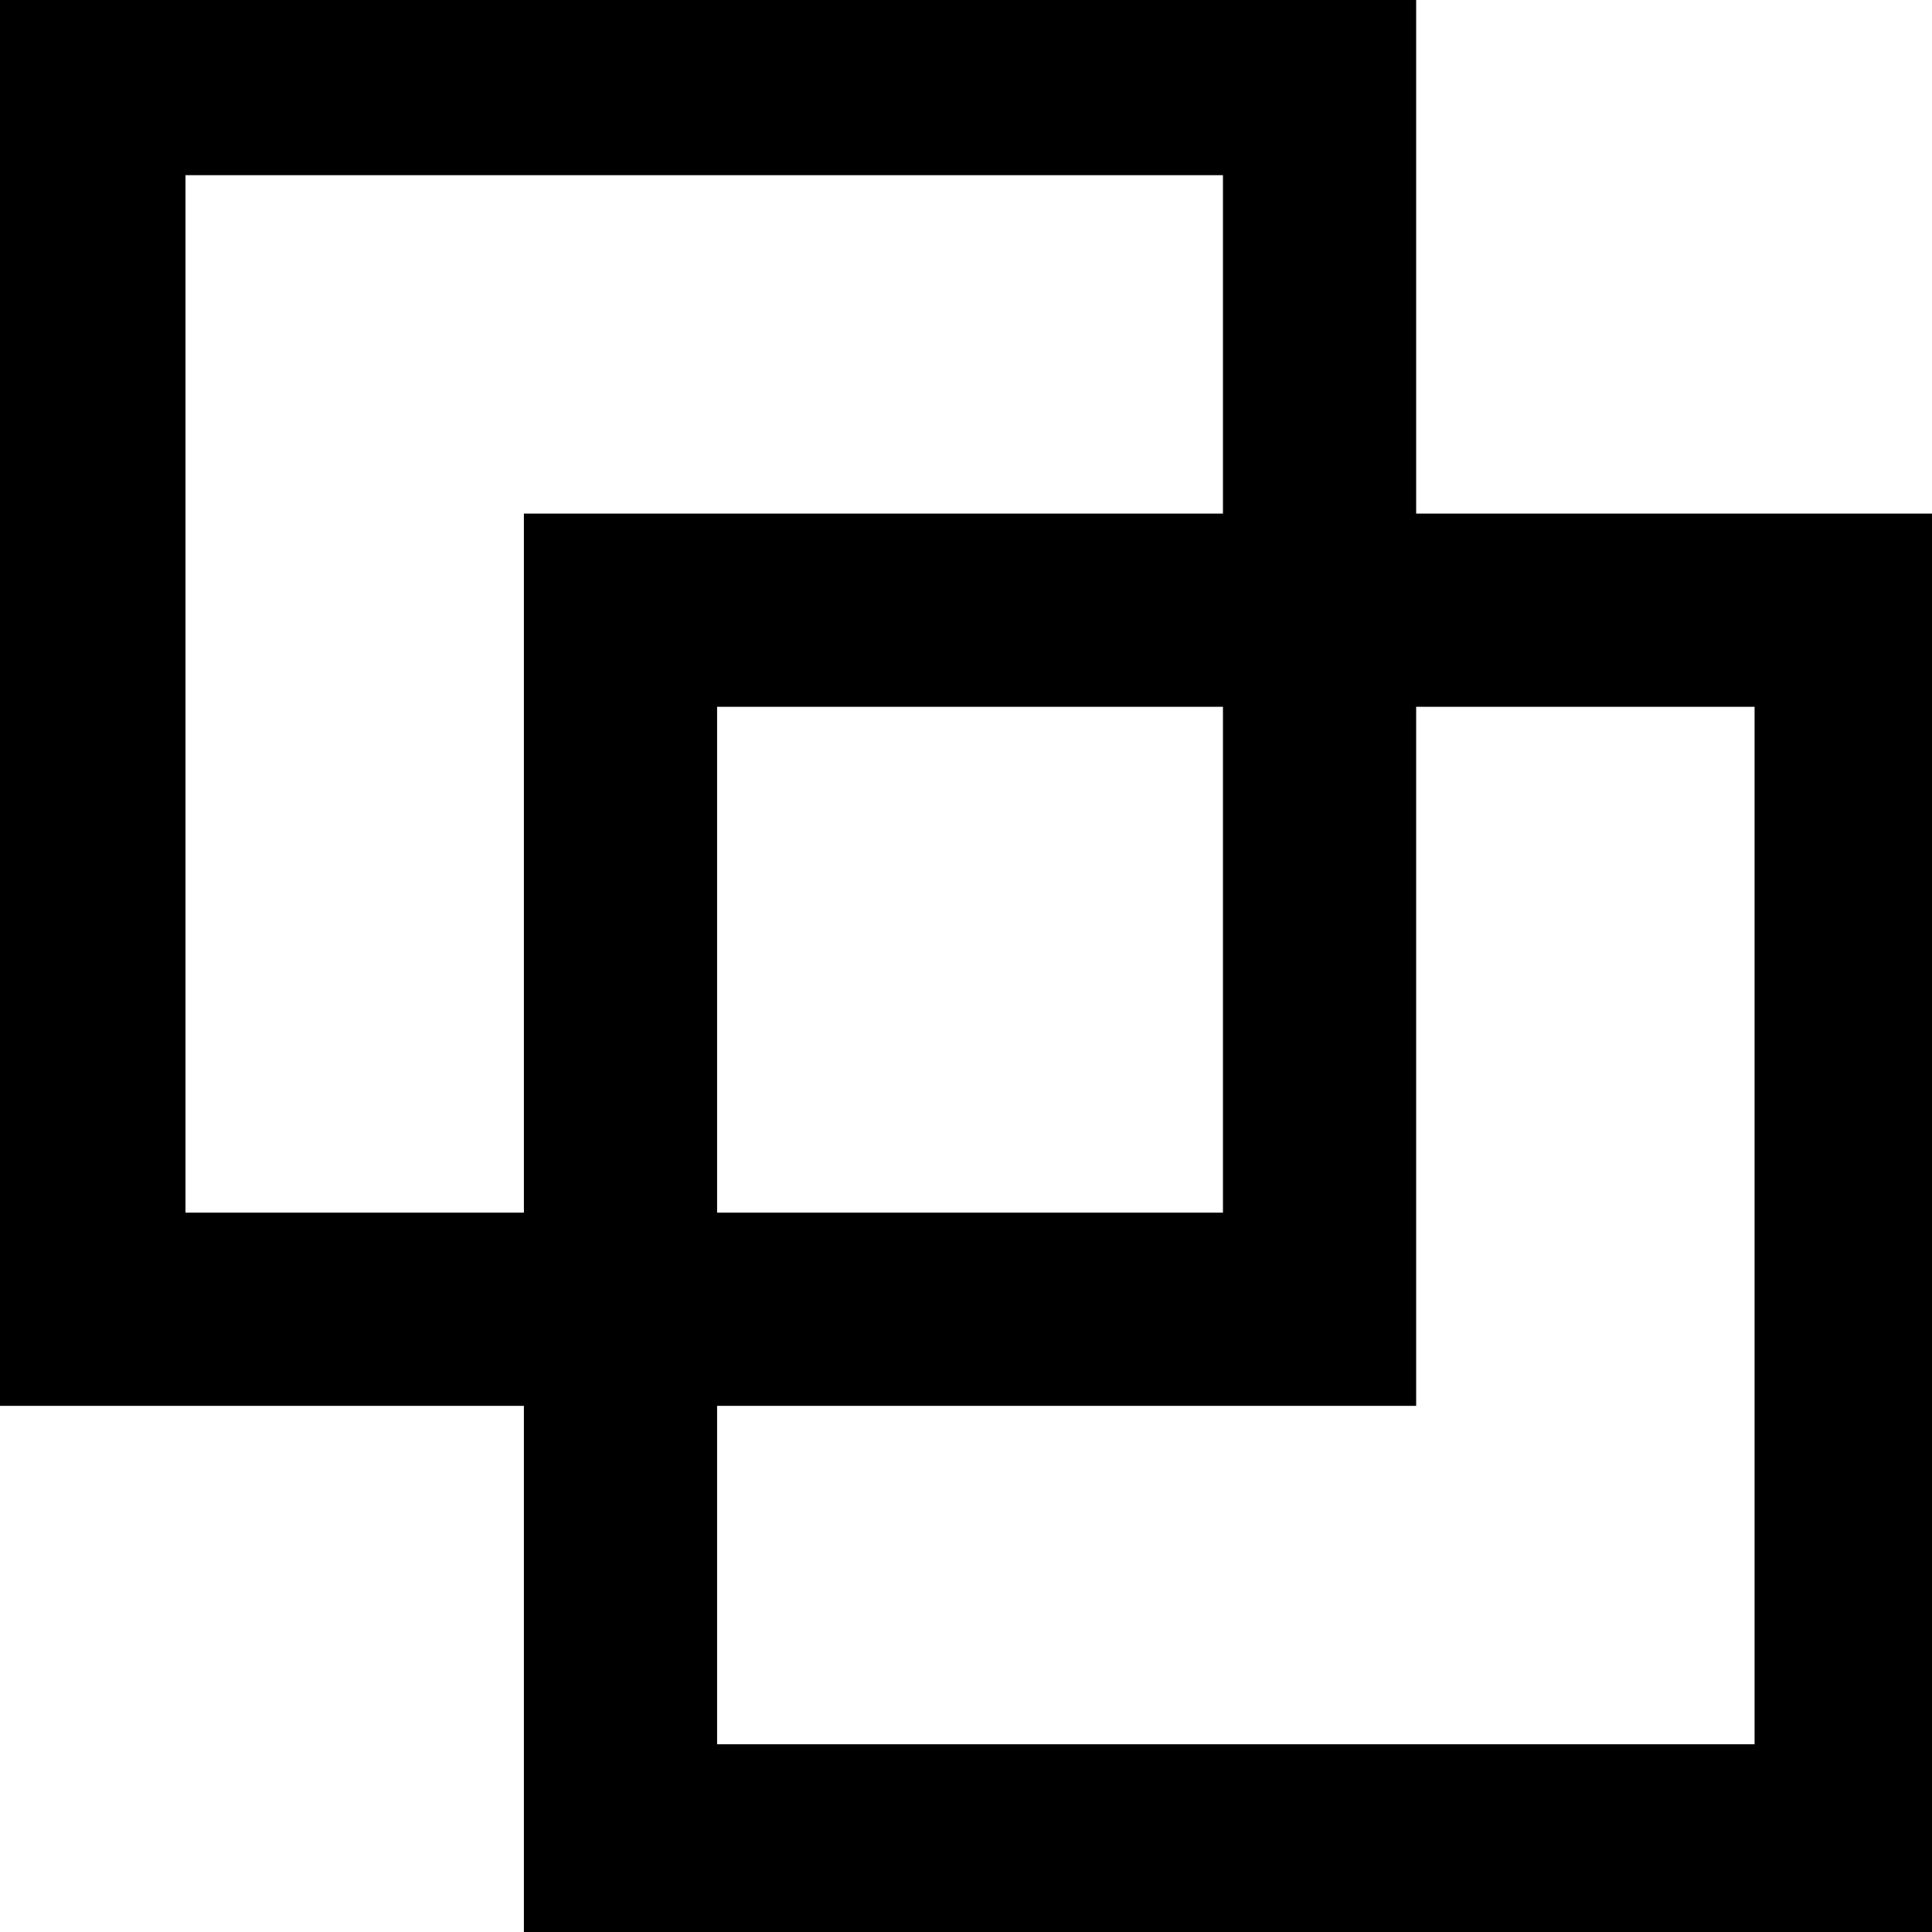 <svg id="Ebene_1" data-name="Ebene 1" xmlns="http://www.w3.org/2000/svg" viewBox="0 0 60 60"><defs><style>.cls-1{fill:none;stroke:#000;stroke-width:6px;}</style></defs><title>icons</title><rect class="cls-1" x="19.27" y="18.95" width="38.22" height="38.22"/><rect class="cls-1" x="2.76" y="2.44" width="38.22" height="38.22"/></svg>